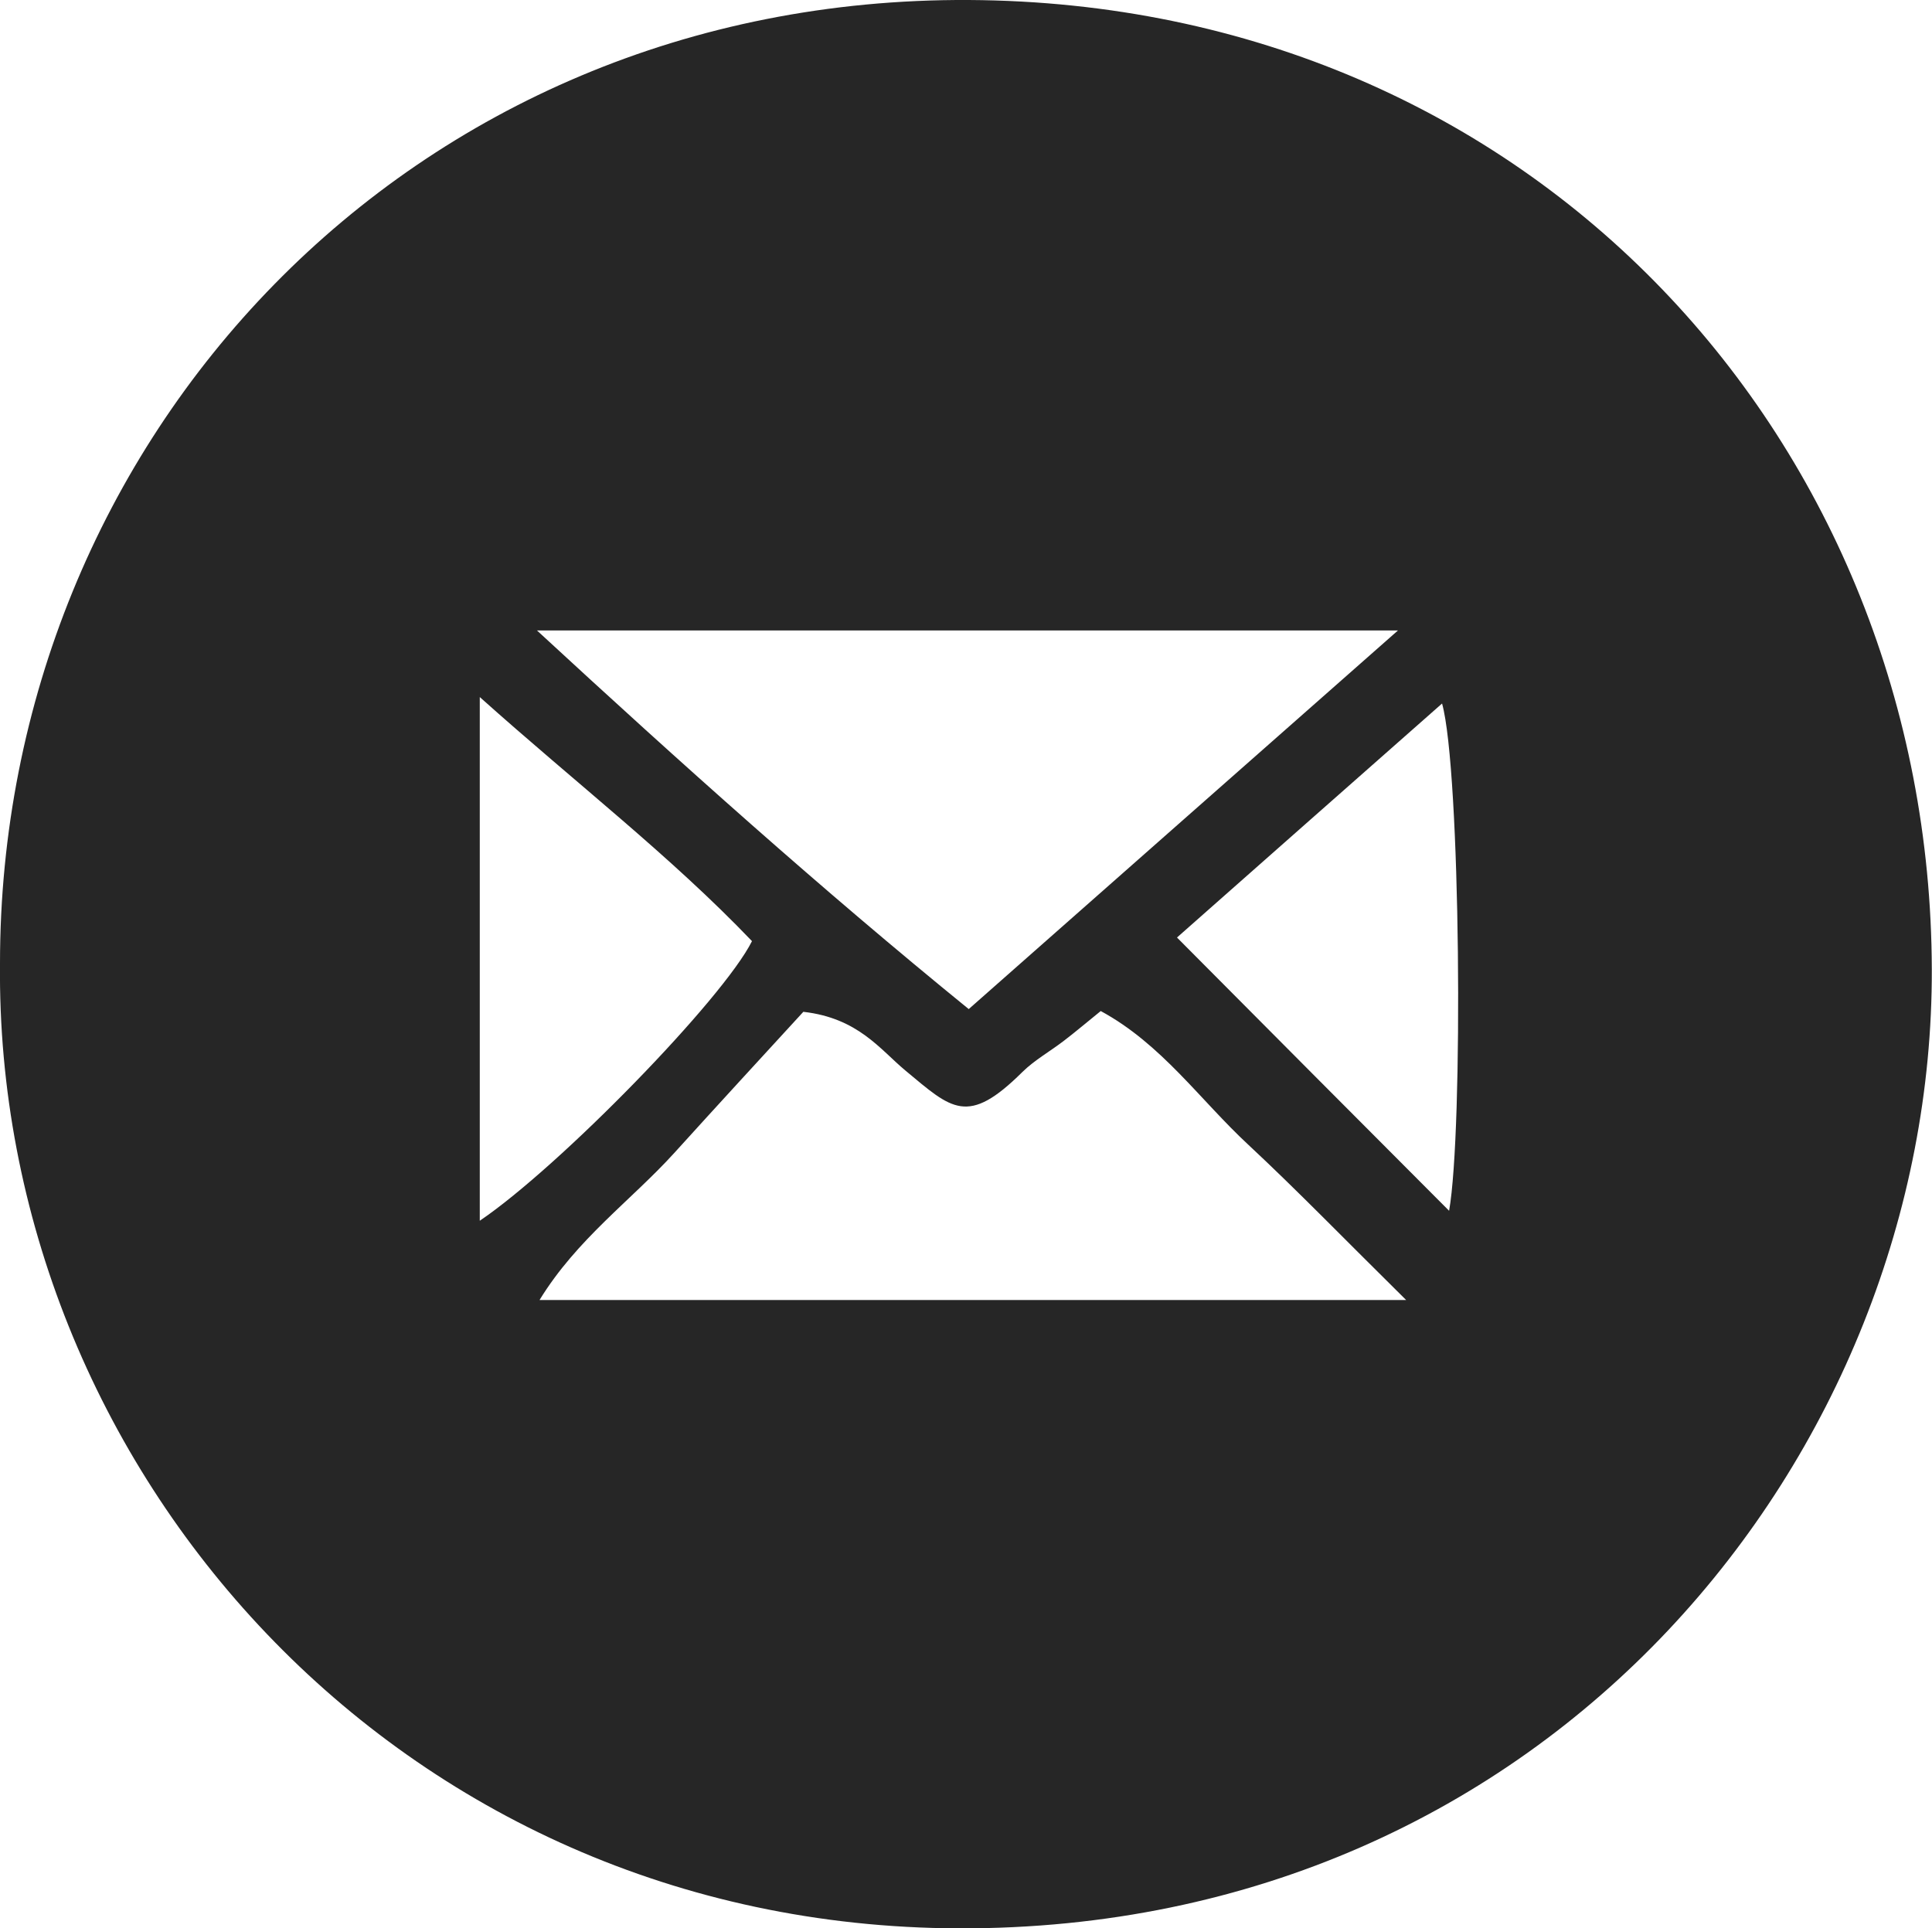 <?xml version="1.0" encoding="UTF-8"?>
<svg id="Layer_2" data-name="Layer 2" xmlns="http://www.w3.org/2000/svg" viewBox="0 0 98.94 98.75">
  <defs>
    <style>
      .cls-1 {
        fill: #262626;
        stroke-width: 0px;
      }
    </style>
  </defs>
  <g id="Ebene_1" data-name="Ebene 1">
    <path class="cls-1" d="M0,49.34C0,22.53,20.93-.15,49.61,0c29.03.16,49.25,22.82,49.32,49.64.07,24.72-19.49,49.22-49.85,49.12C20.33,98.66-.26,75.11,0,49.34ZM27.5,32.29c7.41,6.84,14.55,13.24,22.11,19.39,7.38-6.51,14.48-12.78,21.98-19.39H27.5ZM72.02,66.59c-3.21-3.17-5.59-5.63-8.09-7.96-2.47-2.29-4.44-5.16-7.56-6.85-.72.58-1.28,1.06-1.87,1.51-.71.55-1.51.99-2.14,1.61-2.81,2.79-3.61,1.91-5.99-.07-1.3-1.08-2.42-2.69-5.23-3.01-2,2.18-4.32,4.7-6.62,7.24-2.21,2.43-4.97,4.39-6.89,7.52h44.38ZM60.28,48.02c4.77,4.8,9.44,9.49,13.93,13.99.73-4.11.59-22.57-.36-25.98-4.73,4.17-9.36,8.26-13.57,11.98ZM24.57,62.52c4.09-2.77,12.46-11.36,13.94-14.32-4.17-4.36-8.98-8.06-13.94-12.5v26.82Z"/>
  </g>
</svg>